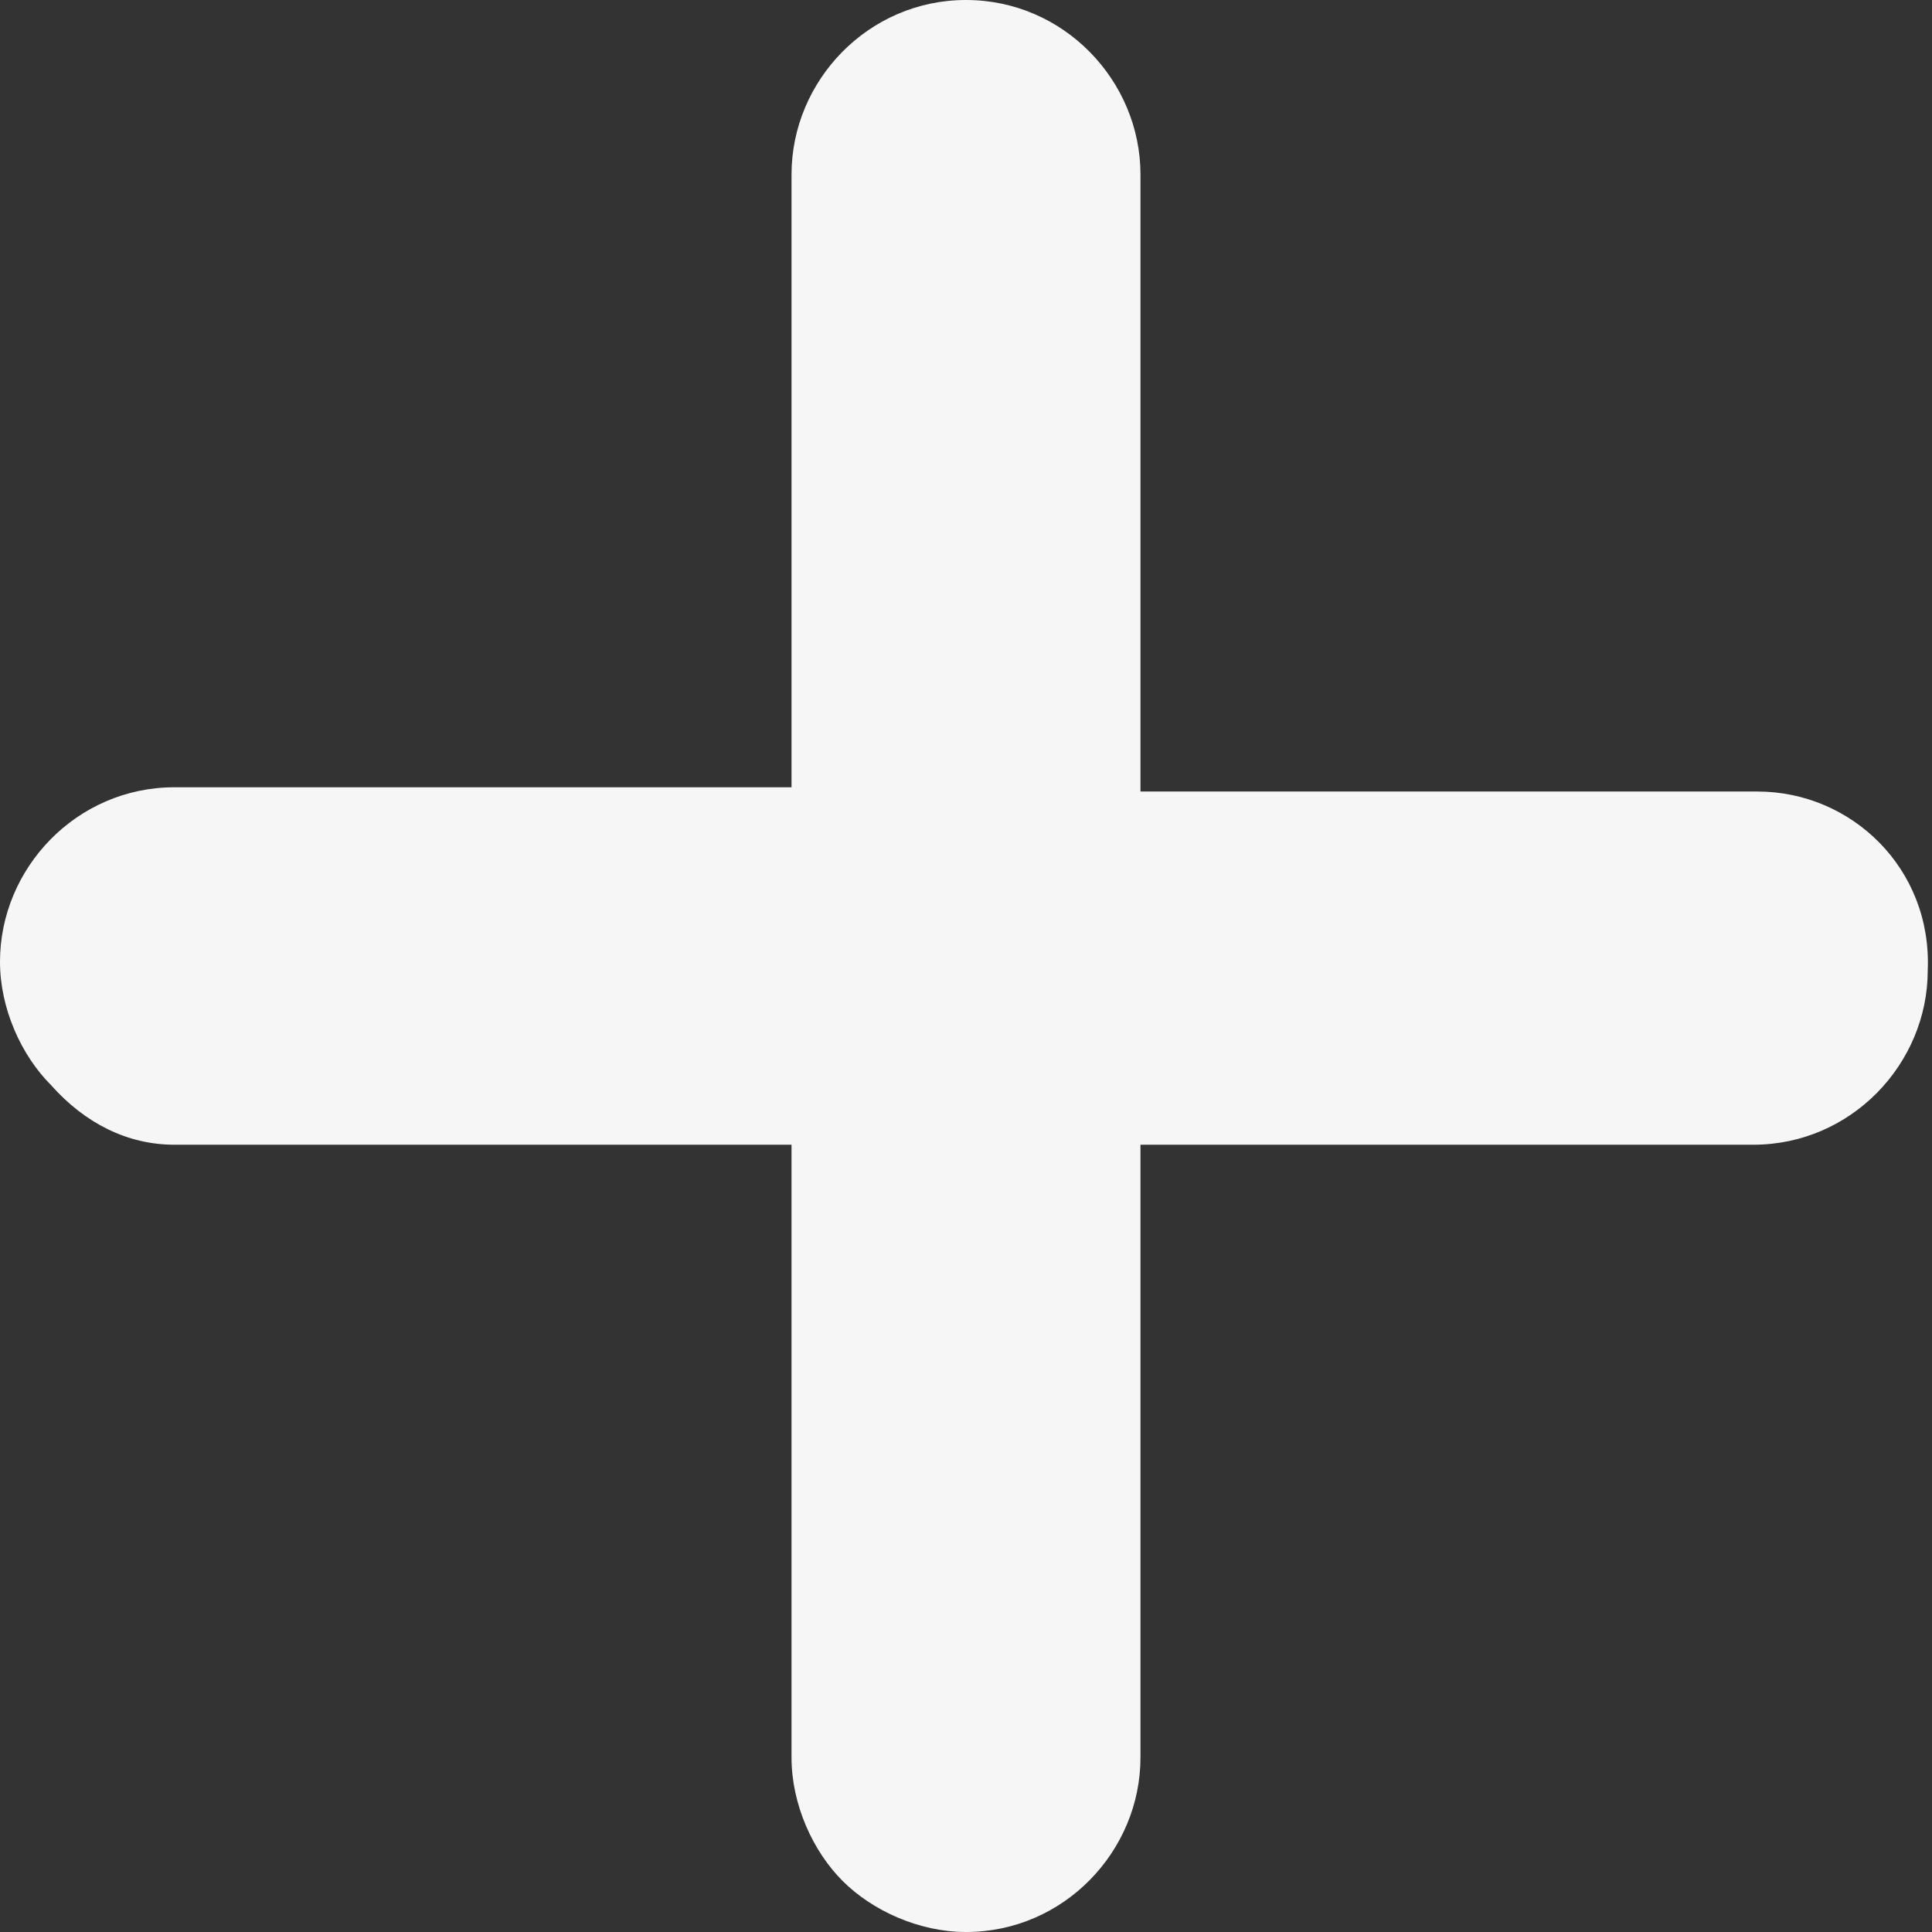 <?xml version="1.0" encoding="utf-8"?>
<!-- Generator:Adobe Illustrator 26.1.0, SVG Export Plug-In . SVG Version:6.00 Build 0)  -->
<svg version="1.1" id="Capa_1" xmlns="http://www.w3.org/2000/svg" xmlns:xlink="http://www.w3.org/1999/xlink" x="0px" y="0px"
	 viewBox="0 0 45.4 45.4" style="enable-background:new 0 0 45.4 45.4;" xml:space="preserve">
<rect x="0" y="0" width="45.4" height="45.4" fill="#333333" stroke="none"/>
<style type="text/css">
	.st0{fill:#F6F6F6;}
</style>
<g>
	<path class="st0" d="M41.3,18.6H26.8V4.1C26.8,1.9,25,0,22.7,0s-4.1,1.9-4.1,4.1v14.4H4.1c-2.3,0-4.1,1.9-4.1,4.1
		c0,1.1,0.5,2.2,1.2,2.9C2,26.4,3,26.9,4.1,26.9h14.5v14.4c0,1.1,0.5,2.2,1.2,2.9c0.7,0.7,1.8,1.2,2.9,1.2c2.3,0,4.1-1.9,4.1-4.1
		V26.9h14.4c2.3,0,4.1-1.9,4.1-4.1C45.4,20.4,43.5,18.6,41.3,18.6z"/>
</g>
</svg>